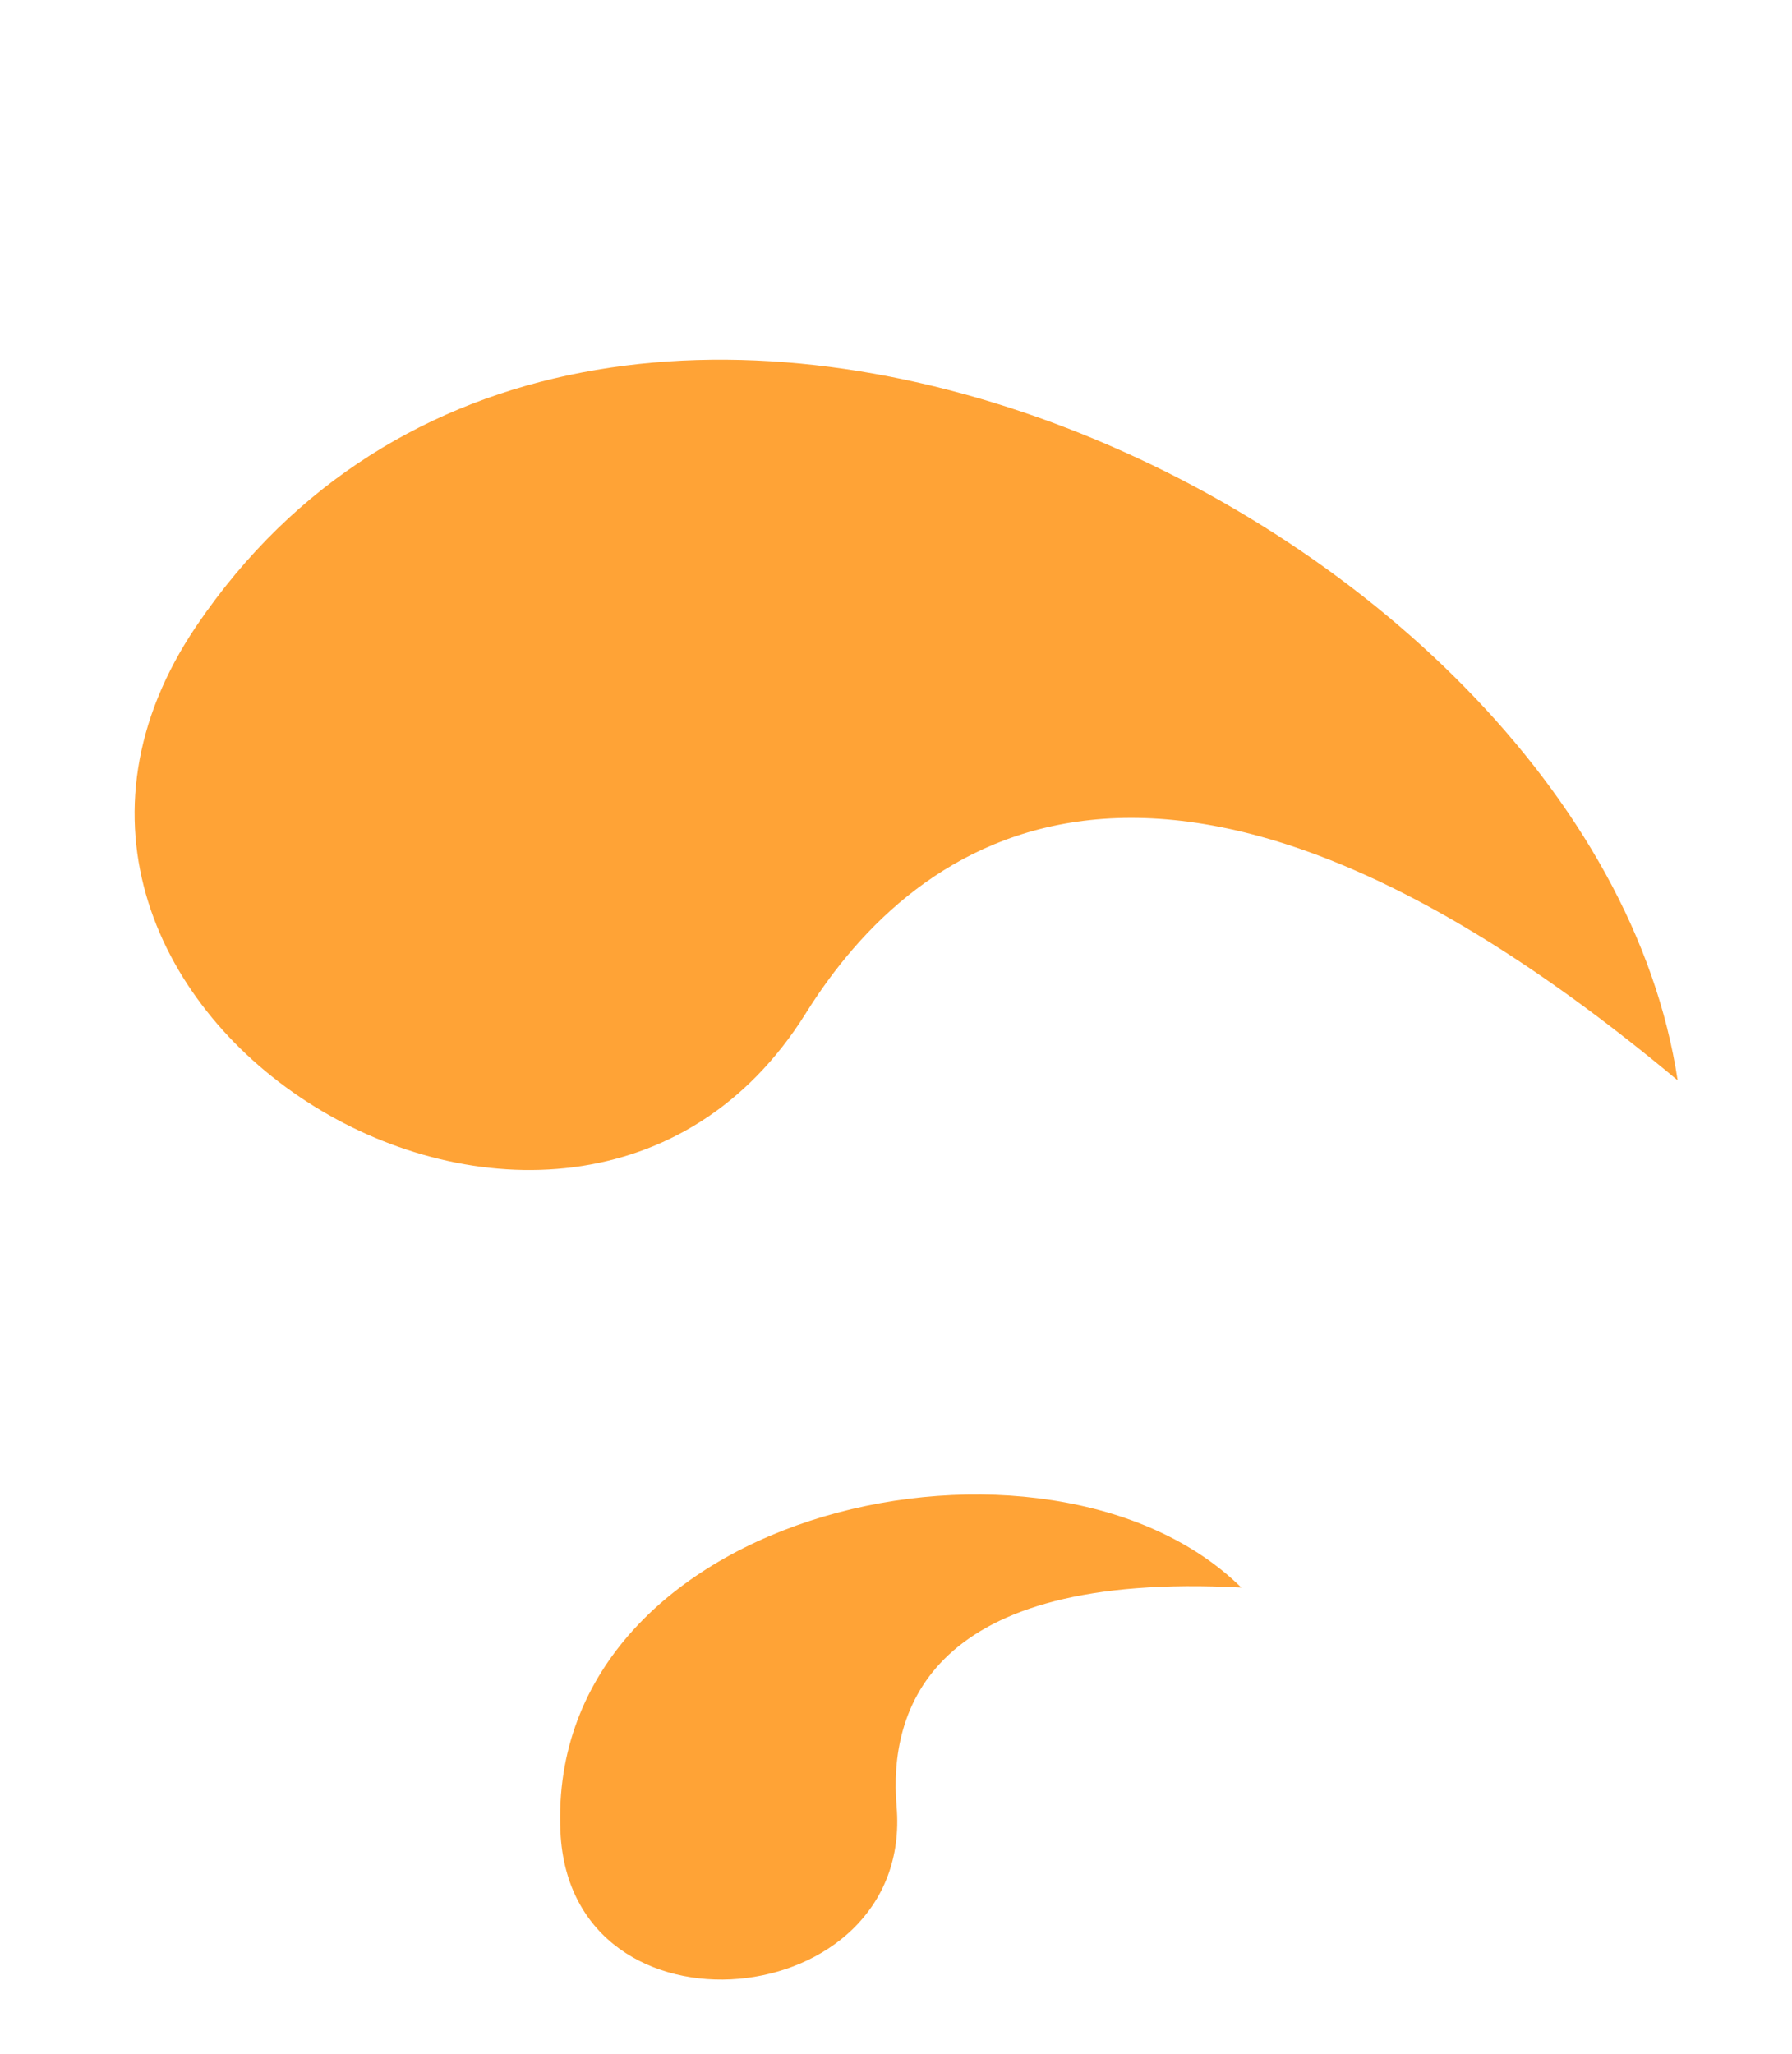 <?xml version="1.0" encoding="UTF-8"?> <svg xmlns="http://www.w3.org/2000/svg" width="96" height="110" viewBox="0 0 96 110" fill="none"> <path d="M30.023 98.117C29.222 80.659 56.241 74.914 66.499 85.033C49.77 84.134 47.598 91.61 48.032 96.757C48.974 107.923 30.556 109.755 30.023 98.117Z" fill="#FFA336"></path> <path d="M10.544 33.496C31.572 2.537 85.268 27.353 89.874 57.864C62.345 34.858 49.028 44.891 43.168 54.273C30.456 74.626 -3.474 54.136 10.544 33.496Z" fill="#FFA336"></path> </svg> 